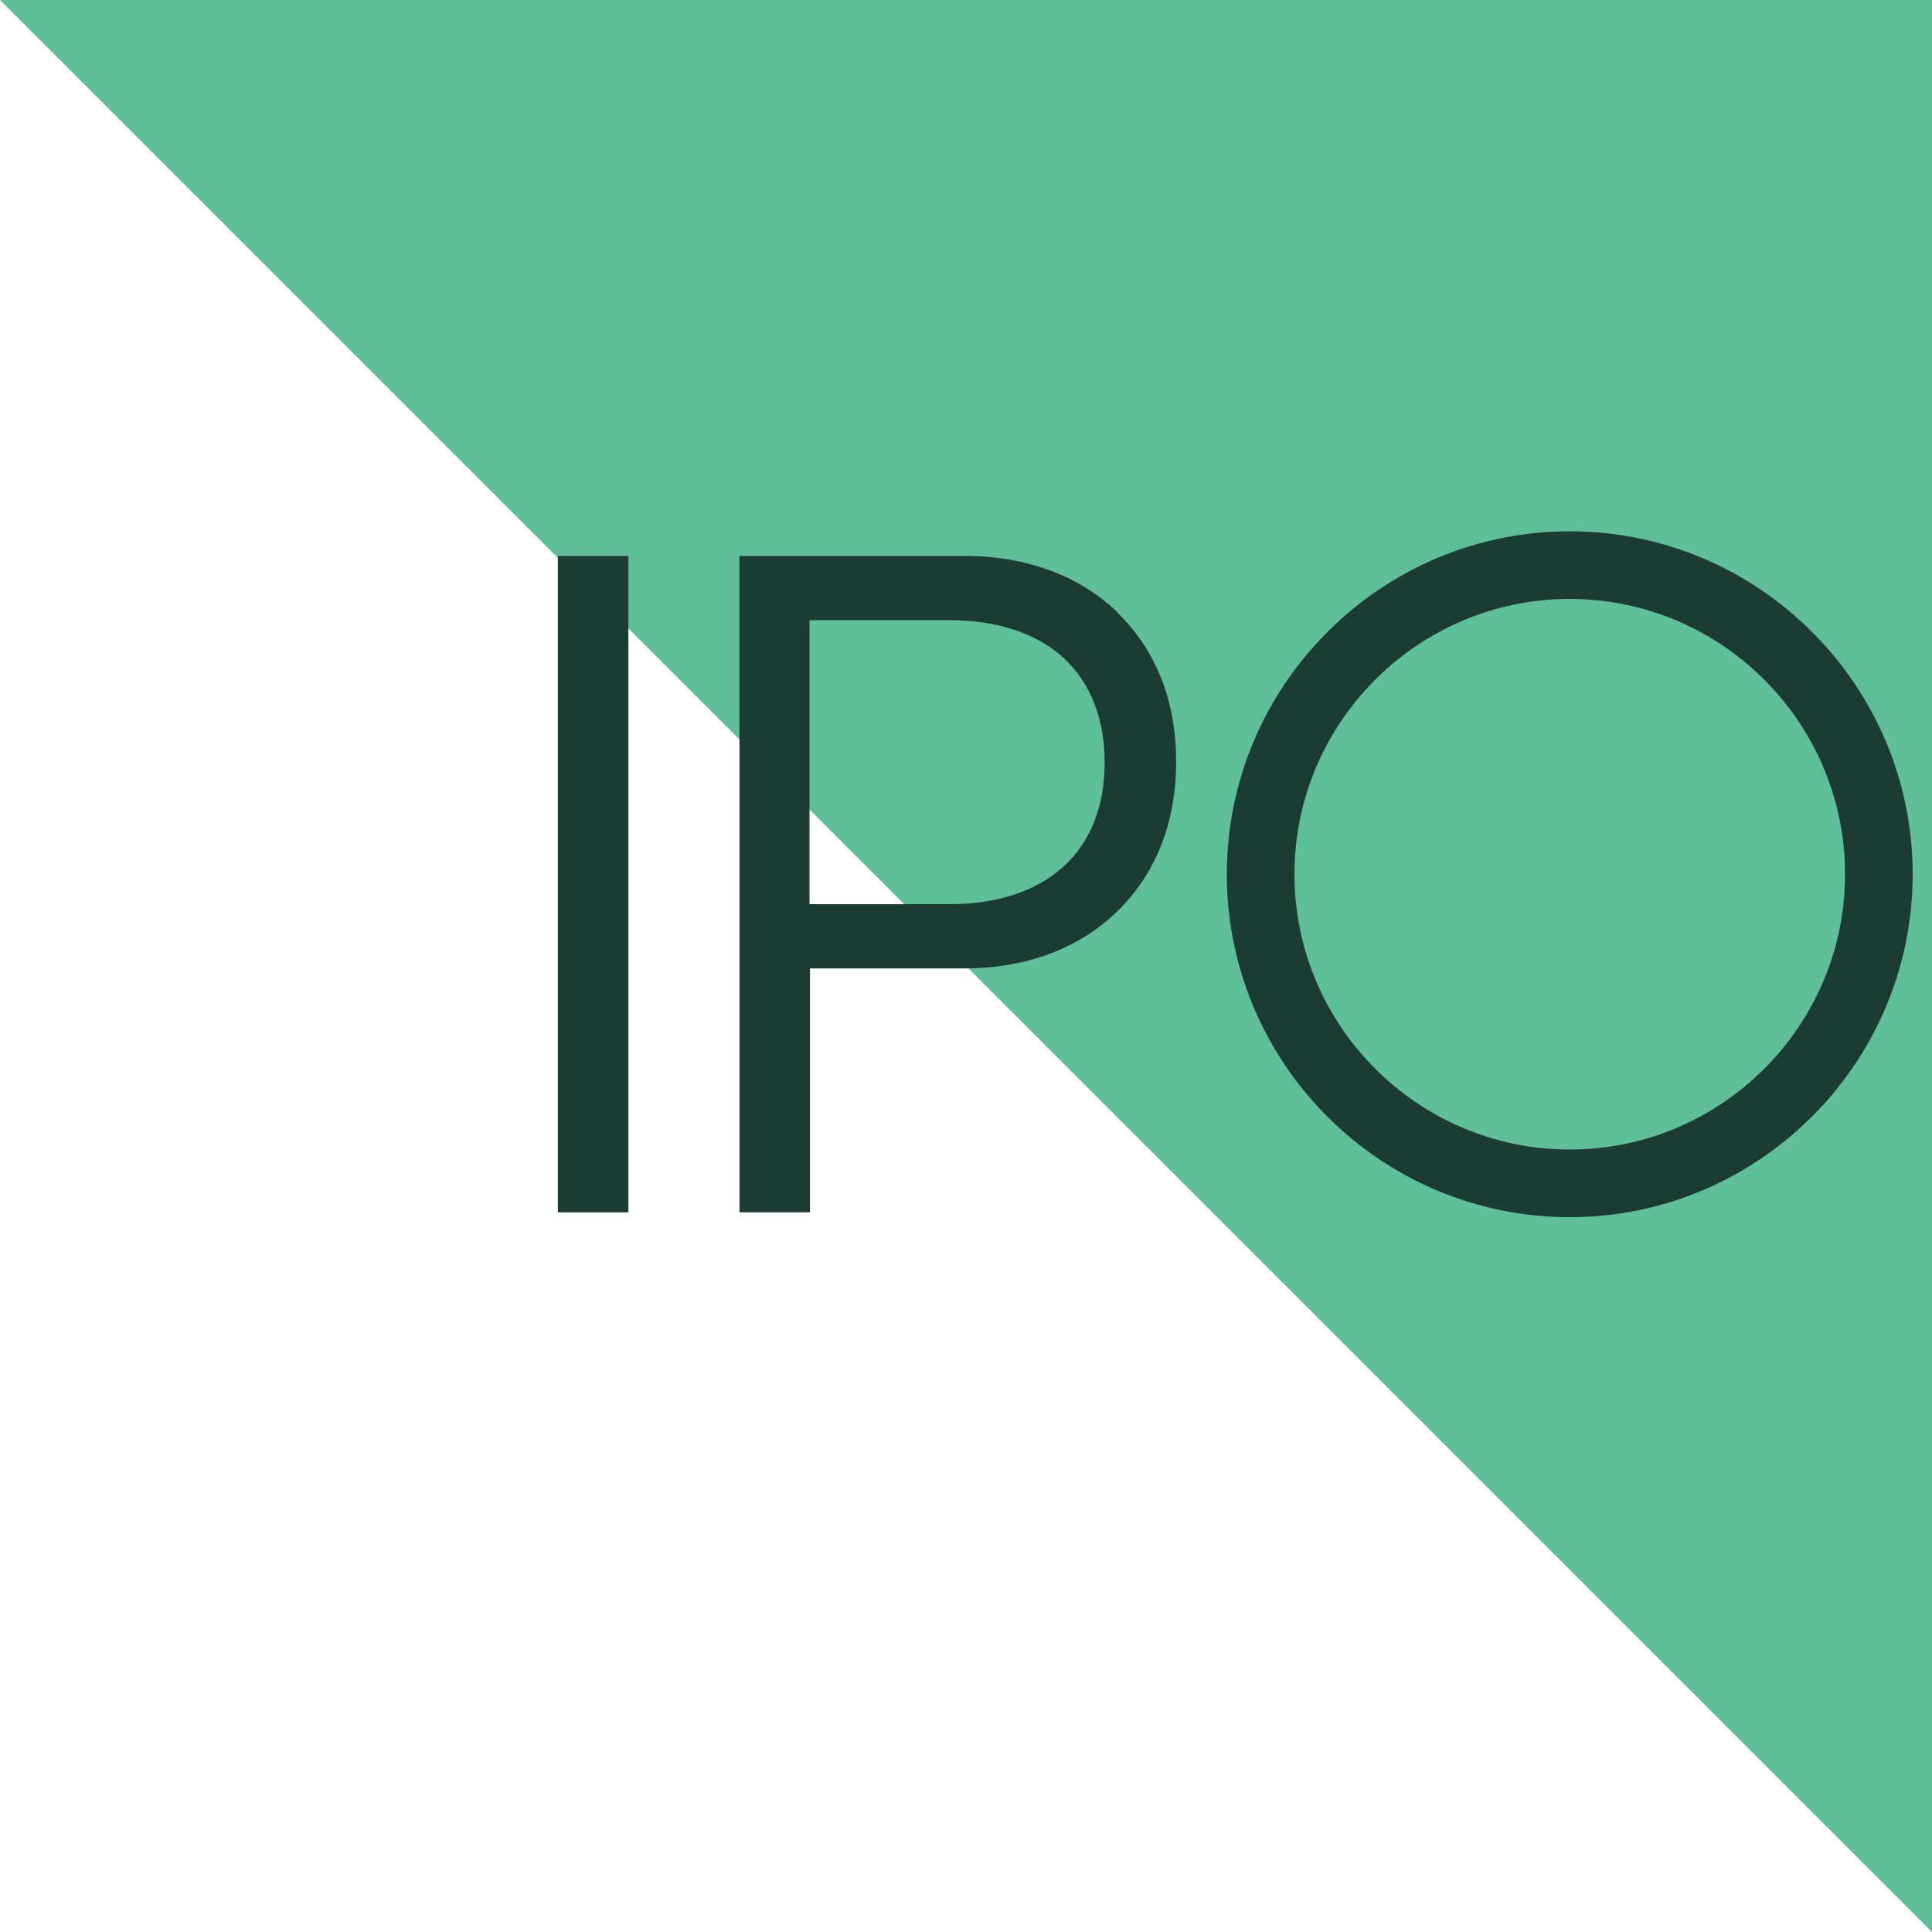 <svg width="40" height="40" viewBox="0 0 40 40" fill="none" xmlns="http://www.w3.org/2000/svg">
<g clip-path="url(#clip0_293_53873)">
<path d="M40 0H0L40 40V0Z" fill="#5EBF99"/>
<path d="M23.14 12.68C22.35 11.92 21.25 11.51 19.97 11.51H15.31V25.1H16.77V20.05H19.96C21.24 20.05 22.34 19.64 23.13 18.87C23.93 18.09 24.35 17.03 24.35 15.78V15.76C24.35 14.51 23.93 13.45 23.13 12.68H23.14ZM22.87 15.77V15.79C22.87 16.69 22.58 17.43 22.02 17.94C21.46 18.45 20.65 18.72 19.66 18.72H16.76V12.84H19.66C20.64 12.84 21.46 13.11 22.02 13.62C22.57 14.13 22.87 14.87 22.87 15.77Z" fill="#1C3B33"/>
<path d="M13.01 11.51H11.55V25.1H13.01V11.51Z" fill="#1C3B33"/>
<path d="M32.5 25.2C28.58 25.2 25.4 22.01 25.4 18.1C25.4 14.19 28.59 11 32.5 11C36.41 11 39.6 14.19 39.6 18.1C39.6 22.01 36.41 25.2 32.5 25.2ZM32.5 12.4C29.36 12.4 26.8 14.96 26.8 18.1C26.8 21.24 29.36 23.8 32.5 23.8C35.64 23.8 38.2 21.24 38.2 18.1C38.2 14.96 35.64 12.4 32.5 12.4Z" fill="#1C3B33"/>
</g>
<defs>
<clipPath id="clip0_293_53873">
<rect width="40" height="40" fill="white"/>
</clipPath>
</defs>
</svg>
